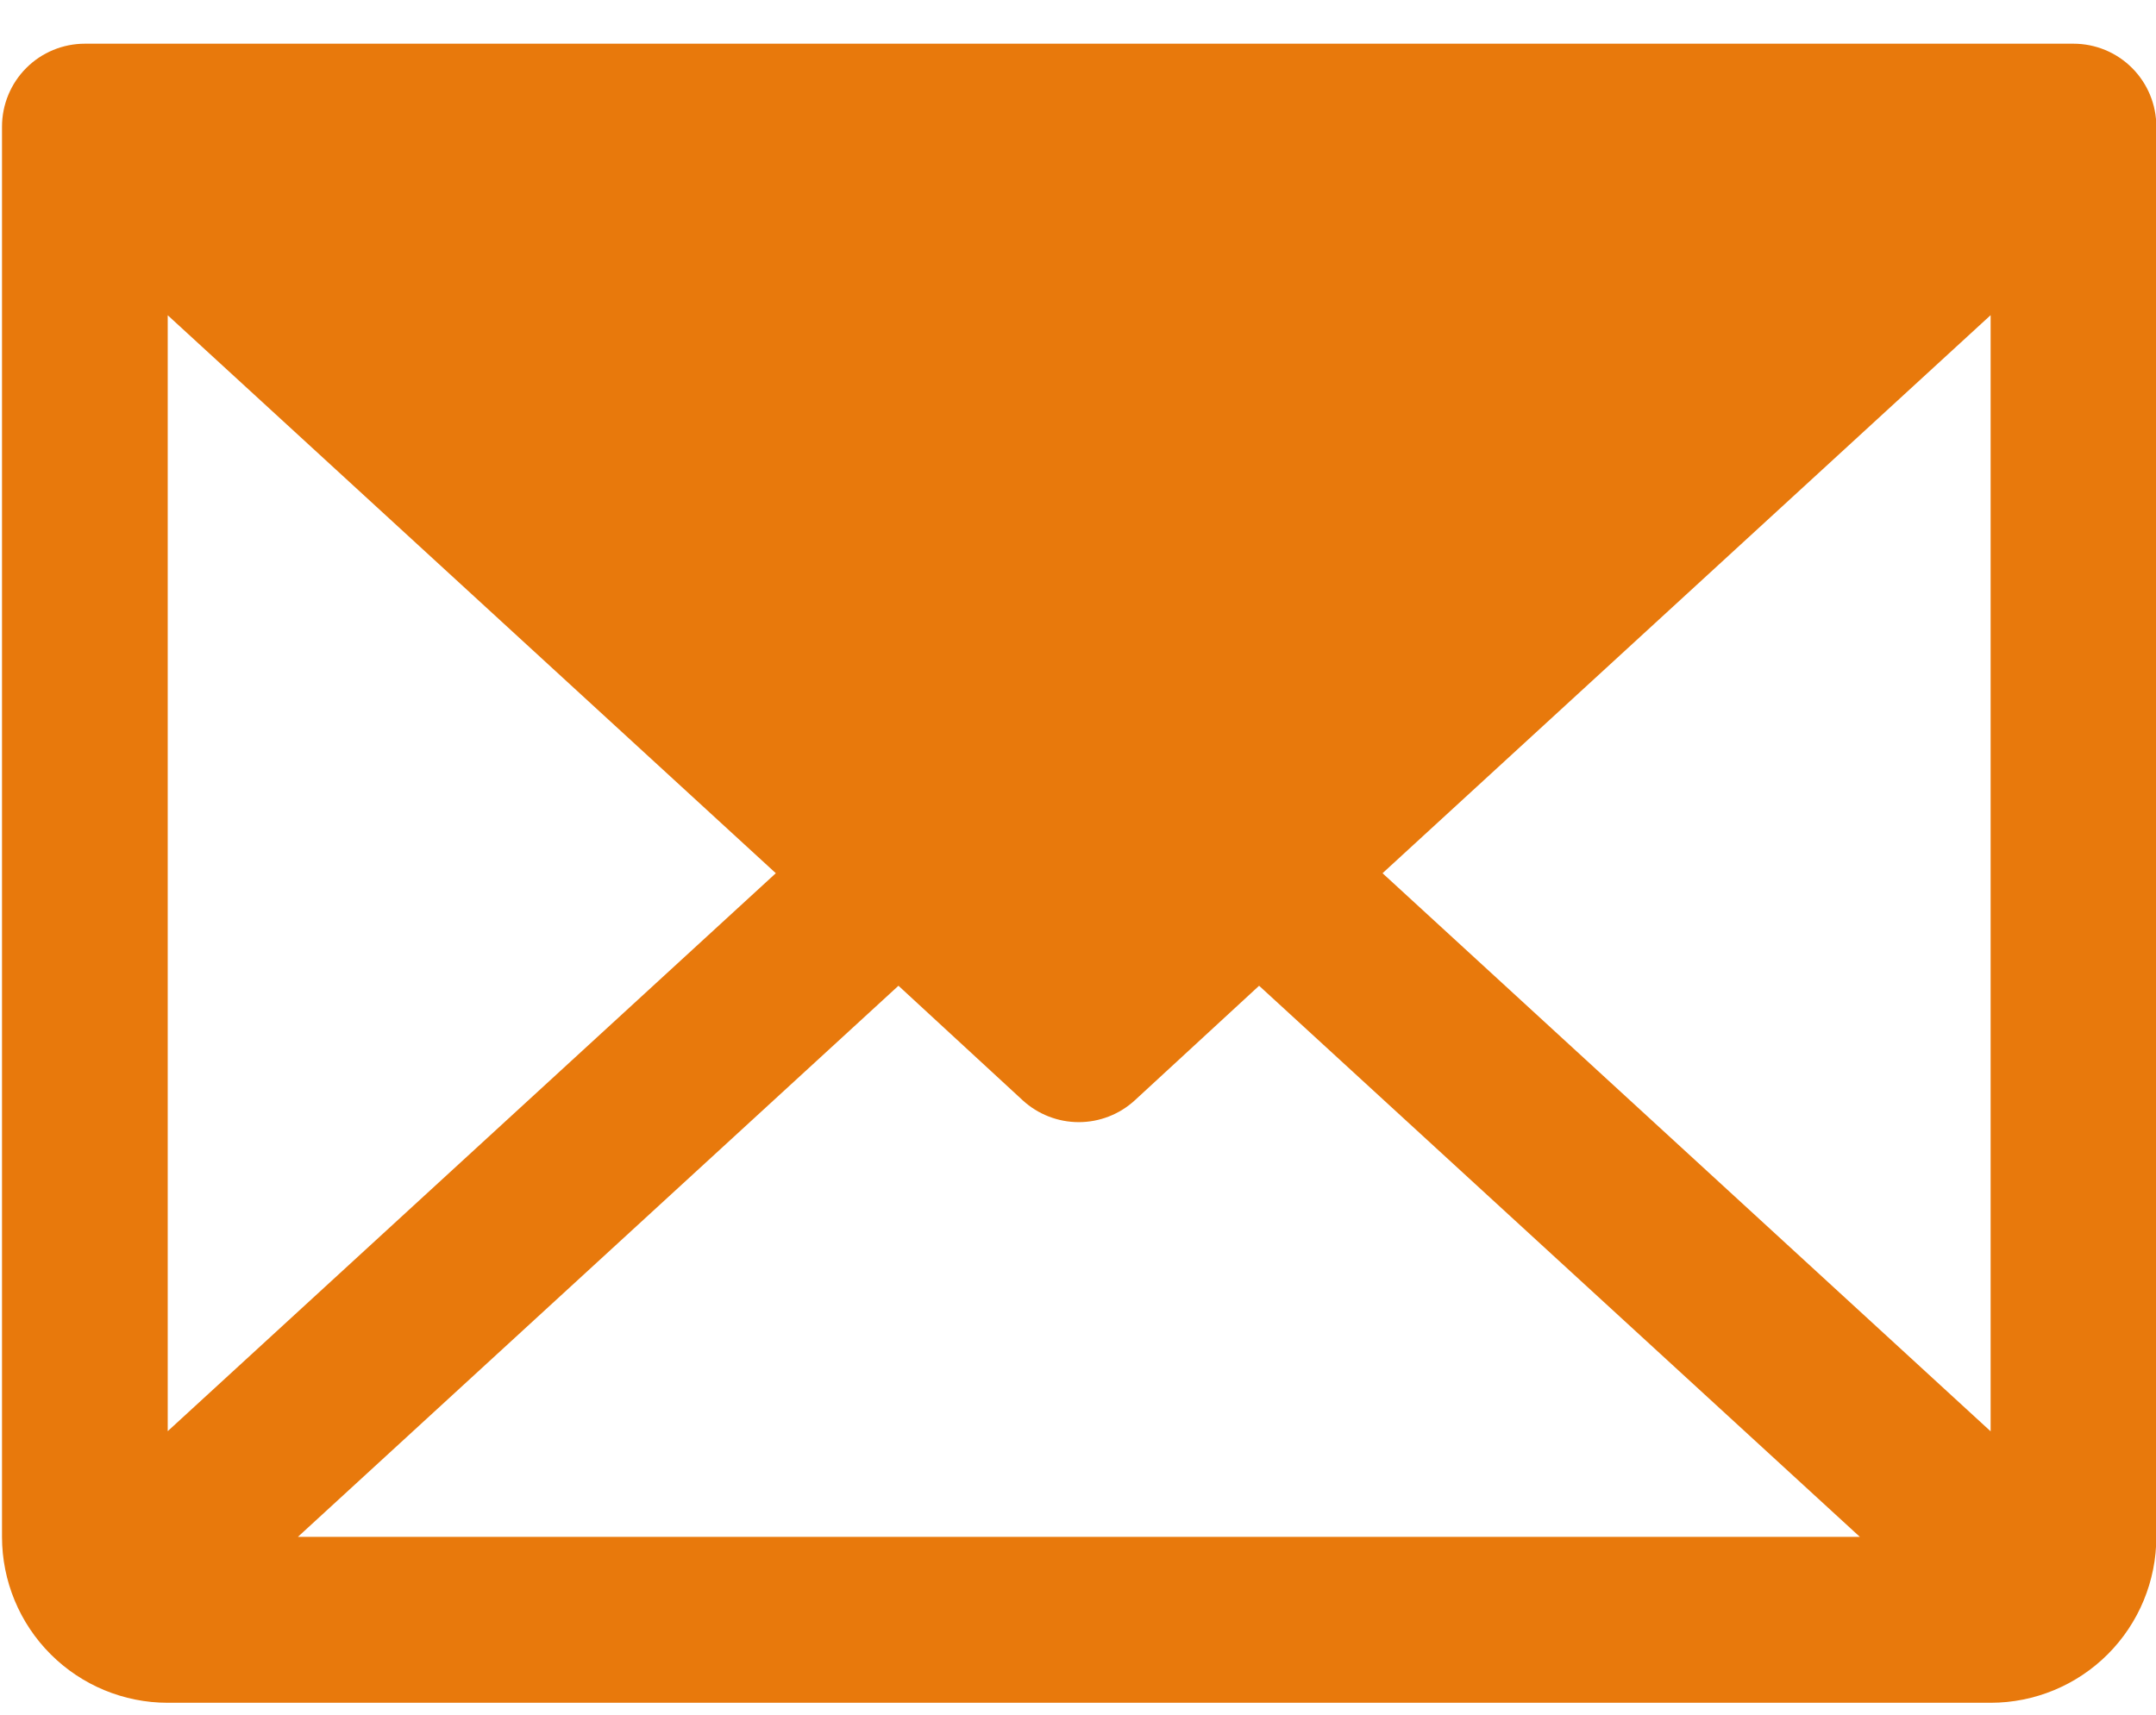 <svg width="44" height="35" viewBox="0 0 44 35" fill="none" xmlns="http://www.w3.org/2000/svg">
<path d="M42.316 0.892H1.732C1.284 0.892 0.853 1.07 0.536 1.388C0.219 1.705 0.041 2.136 0.041 2.585V31.37C0.041 32.268 0.397 33.13 1.032 33.765C1.666 34.4 2.526 34.757 3.423 34.757H40.625C41.522 34.757 42.383 34.4 43.017 33.765C43.651 33.13 44.007 32.268 44.007 31.37V2.585C44.007 2.136 43.829 1.705 43.512 1.388C43.195 1.07 42.765 0.892 42.316 0.892ZM15.833 17.824L3.423 29.213V6.435L15.833 17.824ZM18.336 20.121L20.872 22.46C21.184 22.746 21.592 22.905 22.016 22.905C22.439 22.905 22.847 22.746 23.159 22.46L25.696 20.121L37.956 31.37H6.08L18.336 20.121ZM28.215 17.824L40.625 6.433V29.216L28.215 17.824Z" fill="#E8790C"/>
</svg>
